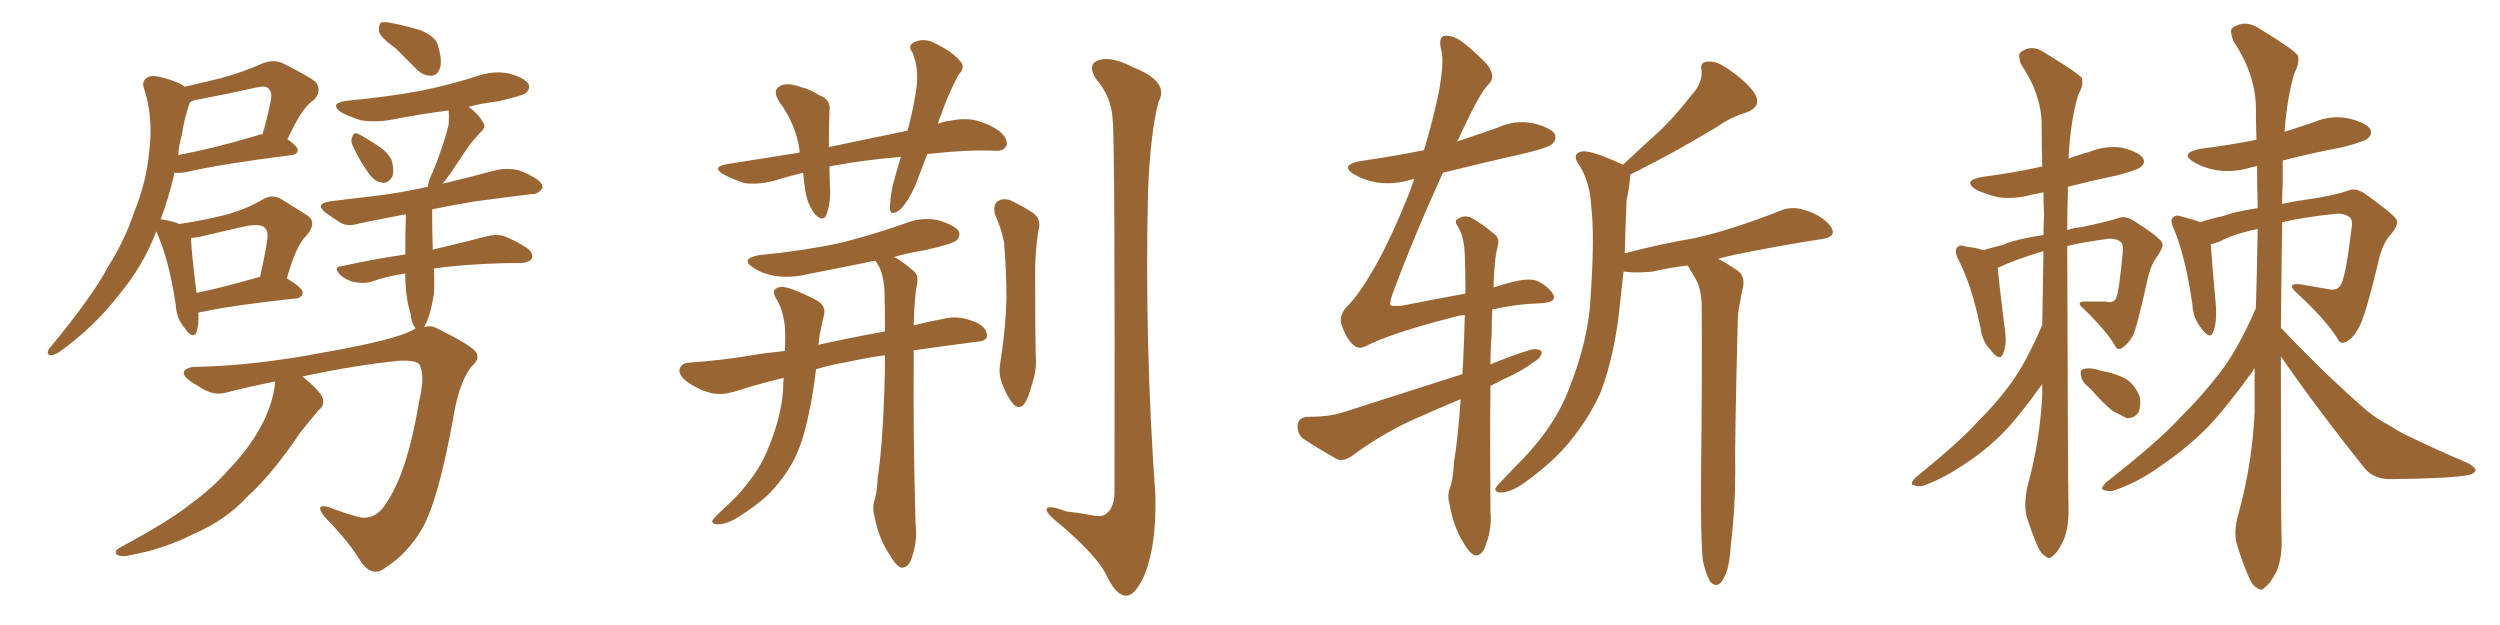 <svg xmlns="http://www.w3.org/2000/svg" xmlns:xlink="http://www.w3.org/1999/xlink" width="600" height="150"><path fill="#996633" padding="10" d="M47.61 75L47.61 75Q47.75 77.93 47.17 79.69L47.17 79.69Q46.29 81.59 44.38 78.81L44.38 78.81Q42.33 76.46 42.19 73.24L42.19 73.24Q40.58 62.26 37.50 55.52L37.50 55.52Q34.42 63.72 28.56 70.75L28.56 70.75Q22.41 78.66 14.36 84.38L14.36 84.38Q12.89 85.40 11.87 85.25L11.87 85.25Q11.13 84.81 11.72 83.79L11.72 83.79Q22.27 71.04 25.93 64.01L25.93 64.01Q29.88 57.86 32.23 50.83L32.23 50.83Q35.16 43.51 35.74 36.91L35.74 36.91Q36.91 28.42 34.57 21.24L34.57 21.24Q33.84 19.34 35.60 18.46L35.60 18.46Q36.77 17.87 39.99 18.90L39.99 18.90Q43.07 19.78 44.38 20.80L44.38 20.80Q48.93 19.78 53.03 18.75L53.03 18.75Q58.01 17.43 62.99 15.23L62.99 15.23Q65.48 14.21 67.68 15.09L67.68 15.09Q73.83 18.16 75.73 19.63L75.73 19.63Q77.34 21.68 75.44 23.88L75.44 23.88Q74.12 24.76 72.80 26.51L72.80 26.51Q71.34 28.42 68.99 33.40L68.99 33.40Q71.48 35.16 71.48 36.04L71.48 36.04Q71.34 37.06 70.02 37.21L70.02 37.21Q52.73 39.40 44.68 41.31L44.68 41.31Q42.92 41.60 41.89 41.46L41.89 41.46Q40.43 47.75 38.53 52.73L38.53 52.73Q38.82 52.59 39.26 52.73L39.26 52.73Q41.75 53.17 43.07 53.76L43.07 53.76Q49.80 52.73 54.64 51.42L54.64 51.42Q59.33 50.10 62.99 47.90L62.99 47.90Q65.33 46.44 67.68 47.90L67.68 47.90Q71.19 50.10 73.54 51.56L73.54 51.56Q76.32 53.32 73.54 56.54L73.54 56.54Q71.04 58.89 68.85 66.80L68.85 66.80Q72.66 69.14 72.66 70.17L72.66 70.17Q72.51 71.48 71.04 71.63L71.04 71.63Q55.96 73.24 49.22 74.71L49.22 74.71Q48.49 74.85 47.61 75ZM62.11 66.50L62.11 66.50Q62.26 66.50 62.40 66.50L62.40 66.50Q63.28 62.55 63.87 59.33L63.87 59.33Q64.60 55.52 63.72 54.93L63.72 54.93Q62.99 53.61 59.33 54.20L59.33 54.20Q54.05 55.37 47.90 56.84L47.90 56.84Q46.73 56.98 45.85 57.13L45.85 57.13Q45.85 59.77 47.17 70.31L47.17 70.31Q54.05 68.85 62.11 66.50ZM43.65 32.37L43.65 32.37Q42.92 34.86 42.77 37.21L42.77 37.21Q51.42 35.60 61.67 32.52L61.67 32.52Q62.40 32.23 62.99 32.23L62.99 32.23Q64.16 28.42 65.04 23.88L65.04 23.88Q65.33 22.12 64.45 21.24L64.45 21.24Q63.72 20.51 61.82 20.95L61.82 20.95Q54.49 22.56 46.88 24.02L46.88 24.02Q46.14 24.17 45.56 24.61L45.56 24.61Q44.24 28.27 43.65 32.37ZM94.92 11.57L94.92 11.57Q91.41 9.08 90.97 7.62L90.97 7.62Q90.82 6.01 91.41 5.42L91.41 5.42Q92.29 5.13 94.19 5.57L94.19 5.57Q97.85 6.30 101.07 7.32L101.07 7.32Q104.44 8.79 105.03 10.69L105.03 10.69Q106.20 14.36 105.62 16.26L105.62 16.26Q105.03 18.02 103.71 18.16L103.71 18.16Q101.66 18.31 99.90 16.55L99.90 16.55Q97.27 13.92 94.92 11.57ZM84.67 35.01L84.67 35.01Q84.08 33.84 84.52 32.96L84.52 32.96Q84.81 31.64 85.84 32.08L85.84 32.08Q87.45 32.81 90.97 35.16L90.97 35.16Q93.16 36.62 94.04 38.53L94.04 38.53Q94.63 40.87 94.19 42.33L94.19 42.33Q93.02 44.24 91.55 43.80L91.55 43.80Q89.65 43.51 88.18 41.16L88.18 41.16Q86.13 38.23 84.67 35.01ZM66.06 91.55L66.06 91.55L66.06 91.55Q60.21 92.72 54.35 94.19L54.35 94.19Q51.12 95.21 47.46 92.58L47.46 92.58Q43.95 90.67 44.09 89.36L44.09 89.36Q44.53 88.04 47.31 88.04L47.31 88.04Q61.38 87.74 78.08 84.52L78.08 84.52Q94.63 81.59 99.02 79.25L99.02 79.25Q99.32 78.96 99.76 78.81L99.76 78.81Q98.73 77.64 98.58 75.44L98.58 75.44Q97.41 71.78 97.27 66.94L97.27 66.94Q97.27 66.21 97.27 65.63L97.27 65.63Q92.58 66.36 88.92 67.68L88.92 67.68Q87.30 68.12 84.96 67.68L84.96 67.68Q83.06 67.24 81.59 65.92L81.59 65.92Q79.83 64.01 82.03 63.87L82.03 63.87Q90.09 62.11 97.27 61.08L97.27 61.08Q97.27 55.96 97.41 51.42L97.41 51.42Q91.26 52.59 86.28 53.61L86.28 53.61Q83.50 54.49 81.74 53.47L81.74 53.47Q79.69 52.15 78.22 51.12L78.22 51.12Q75.44 48.93 79.10 48.34L79.10 48.34Q84.81 47.61 90.09 47.02L90.09 47.02Q96.09 46.29 102.69 44.82L102.69 44.82Q102.83 43.21 103.86 41.31L103.86 41.31Q106.64 34.42 107.67 29.88L107.67 29.88Q107.81 27.98 107.67 26.51L107.67 26.51Q100.78 27.39 94.04 28.71L94.04 28.71Q90.23 29.44 86.57 28.86L86.57 28.86Q83.79 27.98 81.88 26.95L81.88 26.95Q78.81 24.76 83.35 24.17L83.35 24.17Q92.72 23.29 100.78 21.83L100.78 21.83Q108.11 20.36 114.84 18.16L114.84 18.16Q118.80 16.85 122.46 17.72L122.46 17.72Q125.98 18.75 126.86 20.21L126.86 20.21Q127.29 21.24 126.27 22.27L126.27 22.27Q125.39 23.00 119.53 24.32L119.53 24.32Q115.72 24.76 112.50 25.63L112.50 25.63Q114.99 27.54 115.87 29.30L115.87 29.30Q116.89 30.47 115.14 31.93L115.14 31.93Q113.38 33.84 112.35 35.30L112.35 35.30Q110.01 38.82 108.11 41.60L108.11 41.60Q107.08 43.07 106.20 44.09L106.20 44.09Q112.94 42.48 119.53 40.72L119.53 40.72Q122.17 40.28 124.51 40.87L124.51 40.87Q126.56 41.60 127.44 42.19L127.44 42.19Q130.37 43.65 130.22 45.12L130.22 45.12Q129.05 46.73 127.59 46.58L127.59 46.58Q121.58 47.31 113.96 48.34L113.96 48.34Q108.54 49.22 103.71 50.24L103.71 50.24Q103.71 55.08 103.86 59.91L103.86 59.91Q111.91 58.01 116.89 56.69L116.89 56.69Q119.09 56.10 121.00 56.69L121.00 56.69Q123.34 57.57 126.42 59.47L126.42 59.47Q128.17 60.79 127.59 62.11L127.59 62.11Q127.00 62.99 125.10 63.13L125.10 63.13Q123.63 63.13 121.88 63.13L121.88 63.13Q110.74 63.43 104.15 64.45L104.15 64.45Q104.30 68.12 104.15 70.46L104.15 70.46Q103.42 75 102.39 77.34L102.39 77.34Q101.95 77.93 101.81 78.52L101.81 78.52Q103.42 77.93 105.18 78.96L105.18 78.96Q112.94 82.76 114.26 84.52L114.26 84.52Q115.28 86.13 113.09 88.04L113.09 88.04Q110.30 91.70 108.98 99.17L108.98 99.17Q105.18 120.56 101.07 127.29L101.07 127.29Q97.56 133.01 92.72 136.08L92.72 136.08Q89.65 138.72 86.87 135.21L86.87 135.21Q84.08 130.37 77.93 124.07L77.93 124.07Q75.29 120.70 78.96 121.73L78.96 121.73Q82.32 123.05 85.99 124.07L85.99 124.07Q90.23 125.10 93.02 120.26L93.02 120.26Q97.85 112.94 100.63 96.09L100.63 96.09Q102.10 90.09 100.63 87.45L100.63 87.45Q99.90 86.43 95.95 86.57L95.95 86.57Q85.40 87.60 72.51 90.38L72.51 90.38Q72.66 90.38 72.80 90.53L72.80 90.53Q76.90 93.90 77.49 95.65L77.49 95.65Q77.93 97.41 76.46 98.44L76.46 98.44Q74.12 101.22 71.92 104.00L71.92 104.00Q65.33 113.82 59.47 119.09L59.47 119.09Q54.20 124.80 46.73 128.03L46.73 128.03Q39.26 131.84 30.91 133.30L30.91 133.30Q29.15 133.74 28.13 133.15L28.13 133.15Q27.25 132.42 28.56 131.54L28.56 131.54Q40.87 124.95 45.85 120.85L45.85 120.85Q50.98 117.19 54.93 112.65L54.93 112.65Q59.47 107.96 62.26 102.98L62.26 102.98Q65.48 97.41 66.06 91.55ZM222.51 37.06L222.51 37.06Q221.04 40.87 219.73 44.38L219.73 44.38Q217.82 48.63 215.92 50.39L215.92 50.39Q213.72 52.00 213.57 50.10L213.57 50.10Q213.57 48.19 214.16 44.97L214.16 44.97Q215.19 40.87 216.21 37.65L216.21 37.65Q207.57 38.38 200.39 39.70L200.39 39.70Q199.51 39.84 199.07 39.99L199.07 39.99Q199.07 42.63 199.22 45.41L199.22 45.41Q199.37 48.78 198.34 51.56L198.34 51.56Q197.61 53.32 195.70 51.56L195.70 51.56Q193.95 49.37 193.36 46.29L193.36 46.29Q192.92 43.80 192.77 41.46L192.77 41.46Q189.11 42.33 185.89 43.36L185.89 43.36Q181.93 44.38 178.71 43.95L178.71 43.95Q176.22 43.21 173.44 41.75L173.44 41.75Q170.80 39.99 174.46 39.40L174.46 39.40Q183.40 37.94 191.89 36.62L191.89 36.62Q191.89 36.18 191.89 36.04L191.89 36.04Q191.02 29.88 187.06 24.46L187.06 24.46Q185.01 21.39 187.79 20.36L187.79 20.36Q189.70 19.92 192.33 20.95L192.33 20.95Q194.38 21.39 196.58 22.85L196.58 22.85Q199.51 23.88 199.07 26.66L199.07 26.66Q198.93 30.47 198.93 35.30L198.93 35.30Q208.89 33.25 217.82 31.35L217.82 31.35Q219.43 25.34 220.02 20.51L220.02 20.51Q220.46 16.11 218.99 12.60L218.99 12.60Q217.82 11.13 219.14 10.25L219.14 10.25Q221.48 9.08 223.83 10.11L223.83 10.11Q228.52 12.30 230.42 14.65L230.42 14.65Q231.88 16.11 229.98 18.02L229.98 18.02Q227.20 23.44 225.88 27.54L225.88 27.54Q225.29 28.71 225.15 29.74L225.15 29.74Q226.46 29.15 227.93 29.00L227.93 29.00Q231.30 28.27 234.08 28.86L234.08 28.86Q237.89 29.88 240.23 31.79L240.23 31.79Q241.99 33.54 241.55 35.01L241.55 35.01Q240.82 36.33 238.92 36.18L238.92 36.18Q232.32 35.89 223.10 36.91L223.10 36.91Q222.66 36.91 222.51 37.06ZM212.40 85.25L212.40 85.25Q207.28 85.99 202.73 87.01L202.73 87.01Q199.07 87.60 195.85 88.62L195.85 88.62Q195.12 94.78 194.09 99.32L194.09 99.32Q192.77 106.05 190.43 110.60L190.43 110.60Q188.09 114.99 184.13 118.95L184.13 118.95Q181.35 121.44 177.25 124.07L177.25 124.07Q174.46 125.83 172.27 125.83L172.27 125.83Q170.80 125.83 170.95 124.95L170.95 124.95Q171.53 124.07 173.44 122.31L173.44 122.31Q175.05 120.85 176.51 119.38L176.51 119.38Q181.64 113.96 183.98 108.54L183.98 108.54Q187.50 100.34 187.94 93.60L187.94 93.60Q187.94 91.99 188.09 90.67L188.09 90.67Q182.67 91.99 176.51 93.90L176.51 93.90Q173.29 94.92 170.65 94.34L170.65 94.34Q167.43 93.46 164.79 91.55L164.79 91.55Q162.60 89.79 163.18 88.33L163.18 88.33Q163.62 87.16 165.53 87.01L165.53 87.01Q172.56 86.57 180.62 85.25L180.62 85.25Q182.96 84.81 188.38 84.23L188.38 84.23Q188.53 80.86 188.38 78.66L188.38 78.66Q188.09 75 186.62 72.22L186.62 72.22Q184.57 69.29 187.35 68.85L187.35 68.85Q189.40 68.70 195.70 71.92L195.70 71.92Q198.63 73.39 197.61 76.17L197.61 76.17Q197.31 77.64 196.73 80.27L196.73 80.27Q196.58 81.45 196.44 82.76L196.44 82.76Q202.73 81.30 212.40 79.54L212.40 79.54Q212.40 73.97 212.26 69.58L212.26 69.58Q211.96 65.33 210.64 63.43L210.64 63.43Q210.21 62.70 210.06 62.55L210.06 62.55Q201.56 64.31 193.95 65.77L193.95 65.77Q189.84 66.80 185.89 66.21L185.89 66.21Q182.81 65.63 180.91 64.31L180.91 64.31Q177.39 62.11 182.23 61.23L182.23 61.23Q192.77 60.21 201.71 58.30L201.71 58.30Q209.77 56.25 217.24 53.61L217.24 53.61Q221.19 52.00 225.29 52.88L225.29 52.88Q229.10 54.05 230.13 55.52L230.13 55.52Q230.57 56.69 229.54 57.71L229.54 57.71Q228.52 58.59 221.92 60.06L221.92 60.06Q218.12 60.64 214.60 61.67L214.60 61.67Q216.80 62.84 219.43 65.19L219.43 65.19Q220.31 65.92 220.17 67.82L220.17 67.82Q219.43 71.04 219.29 78.08L219.29 78.08Q222.80 77.20 227.34 76.32L227.34 76.32Q230.57 75.73 234.52 77.49L234.52 77.49Q237.01 78.81 236.87 80.71L236.87 80.71Q236.72 81.88 234.38 82.03L234.38 82.03Q226.32 83.06 219.29 84.08L219.29 84.08Q219.29 85.40 219.29 86.87L219.29 86.87Q219.14 104.44 219.73 125.68L219.73 125.68Q220.31 130.08 218.55 134.62L218.55 134.62Q217.68 136.38 216.21 136.23L216.21 136.23Q214.89 135.64 213.43 133.01L213.43 133.01Q210.94 129.35 209.91 124.07L209.91 124.07Q209.33 122.17 209.77 120.41L209.77 120.41Q210.50 118.36 210.64 114.70L210.64 114.70Q211.82 107.08 212.26 93.31L212.26 93.31Q212.40 88.92 212.40 85.25ZM238.77 51.42L238.77 51.42Q238.33 49.22 239.36 48.34L239.36 48.34Q240.67 47.46 242.43 48.05L242.43 48.05Q244.92 49.22 247.27 50.68L247.27 50.68Q250.20 52.29 249.17 55.52L249.17 55.52Q248.29 61.38 248.44 67.09L248.44 67.09Q248.44 81.01 248.58 85.55L248.58 85.55Q248.88 88.92 247.56 92.58L247.56 92.58Q246.83 95.51 245.80 96.97L245.80 96.97Q244.48 98.44 243.16 96.97L243.16 96.97Q241.70 95.21 240.67 92.43L240.67 92.43Q239.50 89.79 240.09 87.01L240.09 87.01Q241.41 78.37 241.55 71.78L241.55 71.78Q241.55 65.33 240.97 58.15L240.97 58.15Q240.23 54.49 238.77 51.42ZM267.04 28.71L267.04 28.71L267.04 28.71Q266.75 23.29 263.23 19.19L263.23 19.19Q260.74 15.53 263.53 14.50L263.53 14.50Q266.46 13.33 271.88 16.11L271.88 16.11Q280.81 19.63 278.03 24.46L278.03 24.46Q276.12 31.79 275.54 45.56L275.54 45.56Q274.66 82.18 277.29 118.80L277.29 118.80Q277.59 130.52 274.80 137.70L274.80 137.70Q272.46 143.12 270.12 142.97L270.12 142.97Q267.77 142.82 265.43 137.84L265.43 137.84Q263.38 133.59 254.59 125.98L254.59 125.98Q251.37 123.49 251.22 122.46L251.22 122.46Q250.93 120.85 255.91 122.75L255.91 122.75Q258.84 123.05 261.91 123.63L261.91 123.63Q264.40 124.22 265.43 123.34L265.43 123.34Q267.33 122.02 267.48 118.36L267.48 118.36Q267.63 34.13 267.04 28.71ZM408.69 134.62L408.69 134.62Q408.11 129.35 408.25 113.82L408.25 113.82Q408.54 88.92 408.40 72.95L408.40 72.95Q408.25 68.99 406.79 66.65L406.79 66.65Q406.05 65.48 405.47 64.45L405.47 64.45Q405.18 63.87 405.03 63.72L405.03 63.72Q401.07 64.16 396.53 65.19L396.53 65.19Q393.16 65.48 391.26 65.33L391.26 65.33Q390.23 65.19 389.65 65.19L389.65 65.19Q388.92 71.63 388.33 77.05L388.33 77.05Q386.87 87.16 384.08 94.34L384.08 94.34Q380.86 101.37 375.44 107.52L375.44 107.52Q371.78 111.62 365.63 116.02L365.63 116.02Q362.70 118.07 360.35 118.21L360.35 118.21Q358.74 118.21 358.89 117.19L358.89 117.19Q359.47 116.31 361.38 114.40L361.38 114.40Q363.43 112.21 365.77 109.86L365.77 109.86Q373.24 101.95 376.46 93.60L376.46 93.60Q381.30 81.45 381.74 71.34L381.74 71.34Q382.76 56.54 381.88 49.37L381.88 49.37Q381.59 43.95 379.25 39.99L379.25 39.99Q376.90 36.91 379.69 36.33L379.69 36.33Q381.88 36.04 388.92 39.26L388.92 39.26Q389.36 39.40 389.50 39.55L389.50 39.55Q394.34 35.01 398.88 30.91L398.88 30.91Q402.54 27.25 406.05 22.71L406.05 22.71Q408.54 20.07 408.40 16.99L408.40 16.99Q407.81 14.79 410.01 14.79L410.01 14.79Q412.06 14.50 415.58 17.14L415.58 17.14Q419.53 19.92 421.29 22.71L421.29 22.71Q422.75 25.63 419.24 26.95L419.24 26.95Q415.28 28.13 412.06 30.47L412.06 30.47Q408.11 32.81 404.00 35.16L404.00 35.16Q399.17 37.94 391.26 41.89L391.26 41.89Q391.26 42.63 391.11 43.65L391.11 43.65Q390.97 45.26 390.38 48.05L390.38 48.05Q390.09 54.93 389.94 60.79L389.94 60.79Q398.29 58.59 406.79 57.13L406.79 57.13Q415.43 55.22 427.00 50.68L427.00 50.68Q429.93 49.37 433.01 50.39L433.01 50.39Q435.06 50.98 436.52 51.86L436.52 51.86Q439.89 54.05 439.89 55.81L439.89 55.81Q439.75 56.84 437.84 57.28L437.84 57.28Q427.29 58.89 416.60 61.08L416.60 61.08Q414.55 61.52 412.35 62.11L412.35 62.11Q414.11 62.99 416.75 64.75L416.75 64.75Q418.80 66.06 418.36 68.70L418.36 68.70Q417.92 70.61 417.48 73.24L417.48 73.24Q417.04 75 417.04 78.08L417.04 78.08Q416.31 106.20 416.46 113.38L416.46 113.38Q416.46 122.02 415.43 130.52L415.43 130.52Q415.14 135.35 414.26 137.55L414.26 137.55Q413.38 139.75 412.35 140.33L412.35 140.33Q411.33 140.63 410.45 139.60L410.45 139.60Q409.57 138.28 408.69 134.62ZM350.54 95.80L350.54 95.80L350.54 95.80Q344.24 98.44 338.38 101.07L338.38 101.07Q331.20 104.44 324.46 109.42L324.46 109.42Q322.56 110.74 321.09 110.30L321.09 110.30Q316.11 107.52 312.60 105.18L312.60 105.18Q311.28 103.86 311.43 101.95L311.43 101.95Q311.72 100.20 313.62 100.05L313.62 100.05Q318.90 100.05 322.12 99.02L322.12 99.02Q337.21 94.19 350.98 89.79L350.98 89.79Q350.98 88.62 351.12 87.60L351.12 87.60Q351.42 81.01 351.56 75.59L351.56 75.59Q350.10 75.73 348.63 76.17L348.63 76.17Q333.69 79.98 327.54 83.20L327.54 83.20Q325.93 83.94 324.61 82.62L324.61 82.62Q323.00 81.01 321.97 77.93L321.97 77.93Q321.24 75.59 323.58 73.24L323.58 73.24Q326.22 70.61 329.74 64.45L329.74 64.45Q333.54 58.01 338.53 45.56L338.53 45.56Q338.96 44.09 339.40 43.07L339.40 43.07Q338.96 42.92 338.82 43.07L338.82 43.07Q334.57 44.38 330.47 43.80L330.47 43.80Q327.25 43.21 325.05 41.89L325.05 41.89Q321.39 39.70 326.37 38.67L326.37 38.67Q334.57 37.50 341.75 36.04L341.75 36.04Q343.95 28.71 345.26 22.41L345.26 22.41Q346.58 15.23 346.00 12.45L346.00 12.45Q345.12 9.23 346.44 8.64L346.44 8.64Q348.05 8.35 349.95 9.38L349.95 9.38Q352.88 11.28 356.84 15.38L356.84 15.38Q359.18 18.46 357.28 20.21L357.28 20.21Q355.08 22.27 350.10 33.25L350.10 33.25Q349.80 33.54 349.66 33.98L349.66 33.98Q354.49 32.37 359.47 30.62L359.47 30.62Q363.57 28.71 367.97 29.59L367.97 29.59Q372.07 30.62 373.10 32.08L373.10 32.08Q373.68 33.40 372.66 34.42L372.66 34.42Q371.78 35.45 365.48 36.91L365.48 36.91Q355.66 39.11 346.29 41.46L346.29 41.46Q338.96 57.57 333.98 71.19L333.98 71.19Q333.54 72.80 333.69 73.24L333.69 73.24Q333.98 73.54 336.33 73.39L336.33 73.39Q344.53 71.78 351.71 70.46L351.71 70.46Q351.71 65.48 351.56 61.38L351.56 61.38Q351.42 56.84 349.95 54.49L349.95 54.49Q348.93 53.03 349.80 52.59L349.80 52.59Q351.12 51.56 352.88 52.15L352.88 52.15Q355.66 53.61 358.89 56.40L358.89 56.40Q359.91 57.28 359.47 59.03L359.47 59.03Q358.59 62.26 358.45 68.99L358.45 68.99Q361.52 67.97 364.31 67.38L364.31 67.38Q366.94 66.80 368.85 67.38L368.85 67.38Q371.34 68.55 372.66 70.46L372.66 70.46Q373.97 72.66 369.43 72.80L369.43 72.80Q364.01 72.95 358.15 74.27L358.15 74.27Q358.01 76.90 358.01 79.98L358.01 79.98Q357.71 83.50 357.71 87.45L357.71 87.45Q362.55 85.40 367.38 83.94L367.38 83.94Q369.14 83.50 370.02 84.38L370.02 84.38Q370.02 85.84 368.12 86.87L368.12 86.87Q365.04 89.21 360.64 91.11L360.64 91.11Q359.03 91.99 357.71 92.58L357.71 92.58Q357.57 106.93 357.71 122.90L357.71 122.90Q358.15 127.15 356.25 131.69L356.25 131.69Q355.37 133.45 353.91 133.30L353.91 133.30Q352.59 132.71 351.12 130.08L351.12 130.08Q348.78 126.27 347.90 121.00L347.90 121.00Q347.31 119.09 347.90 117.33L347.90 117.33Q348.78 115.14 348.93 111.04L348.93 111.04Q349.95 105.18 350.54 95.80ZM490.14 78.08L490.14 78.08Q490.28 68.85 490.43 60.35L490.43 60.35Q490.14 60.35 490.14 60.35L490.14 60.35Q483.40 62.40 479.74 64.16L479.74 64.16Q479.44 64.16 479.44 64.31L479.44 64.31Q479.74 67.53 481.05 78.22L481.05 78.22Q481.79 82.62 480.76 84.81L480.76 84.81Q480.03 87.01 477.69 83.94L477.69 83.94Q475.78 82.03 475.34 78.81L475.34 78.81Q473.29 68.70 470.07 62.40L470.07 62.40Q468.90 60.21 469.78 59.33L469.78 59.33Q470.36 58.59 471.83 59.18L471.83 59.18Q474.46 59.47 475.93 60.06L475.93 60.06Q478.42 59.33 480.76 58.74L480.76 58.74Q483.69 57.42 490.43 56.40L490.43 56.40Q490.43 54.05 490.58 51.86L490.58 51.86Q490.43 48.93 490.43 46.14L490.43 46.14Q488.53 46.58 487.50 46.73L487.50 46.73Q483.40 47.90 479.44 47.31L479.44 47.31Q476.51 46.58 474.32 45.56L474.32 45.56Q470.80 43.36 475.63 42.48L475.63 42.48Q483.40 41.46 489.99 39.99L489.99 39.99Q489.99 39.99 490.14 39.99L490.14 39.99Q489.99 34.57 489.99 29.59L489.99 29.59Q489.84 22.41 485.01 15.38L485.01 15.38Q484.28 13.18 484.86 12.60L484.86 12.60Q487.65 10.40 490.87 12.74L490.87 12.74Q498.63 17.43 499.66 18.75L499.66 18.75Q500.10 20.51 498.78 22.71L498.78 22.71Q496.88 29.15 496.44 38.09L496.44 38.09Q499.07 37.06 501.42 36.47L501.42 36.47Q505.37 34.86 509.33 35.45L509.33 35.45Q513.28 36.47 514.31 37.94L514.31 37.94Q515.04 39.11 513.72 40.14L513.72 40.14Q513.13 40.72 508.30 42.04L508.30 42.04Q502.00 43.36 496.29 44.82L496.29 44.82Q496.29 45.41 496.29 46.29L496.29 46.29Q496.14 50.83 496.14 55.22L496.14 55.22Q497.75 54.64 499.66 54.49L499.66 54.49Q505.37 53.32 508.59 52.29L508.59 52.29Q510.21 51.71 512.40 53.17L512.40 53.17Q517.97 56.69 518.85 58.15L518.85 58.15Q519.43 58.89 517.97 61.23L517.97 61.23Q516.21 63.28 515.33 67.38L515.33 67.38Q512.84 78.81 511.82 80.71L511.82 80.71Q510.79 82.47 509.33 83.50L509.33 83.50Q508.15 84.23 507.57 82.91L507.57 82.91Q505.52 79.39 500.10 74.12L500.10 74.12Q497.75 72.22 500.98 72.36L500.98 72.36Q503.17 72.36 505.37 72.36L505.37 72.36Q507.28 72.95 507.86 71.48L507.86 71.48Q508.59 70.17 509.47 60.35L509.47 60.35Q509.62 58.74 509.03 58.15L509.03 58.15Q508.15 57.28 506.25 57.28L506.25 57.28Q500.54 58.01 496.14 59.03L496.14 59.03Q496.29 115.14 496.44 121.88L496.44 121.88Q496.58 126.42 495.26 129.64L495.26 129.64Q493.80 132.71 492.77 133.30L492.77 133.30Q491.75 134.47 490.87 133.45L490.87 133.45Q489.84 133.01 488.82 130.66L488.82 130.66Q487.50 127.44 486.47 124.22L486.47 124.22Q485.60 121.44 486.62 116.60L486.62 116.60Q489.55 106.05 490.14 94.92L490.14 94.92Q490.14 93.46 490.14 92.14L490.14 92.14Q489.99 92.43 489.84 92.58L489.84 92.58Q484.28 100.34 480.62 104.00L480.62 104.00Q476.37 108.25 471.39 111.47L471.39 111.47Q466.85 114.55 462.30 116.31L462.30 116.31Q460.69 117.04 459.38 116.46L459.38 116.46Q458.06 116.31 459.81 114.55L459.81 114.55Q470.65 105.76 474.61 101.22L474.61 101.22Q478.86 97.12 482.52 92.14L482.52 92.14Q486.18 87.16 489.84 78.66L489.84 78.66Q489.99 78.22 490.14 78.08ZM501.71 93.31L501.71 93.31Q499.66 91.70 499.51 90.38L499.51 90.38Q499.07 88.77 499.95 88.62L499.95 88.62Q501.12 88.18 503.03 88.62L503.03 88.62Q504.35 89.06 505.37 89.21L505.37 89.21Q508.15 89.79 510.50 91.11L510.50 91.11Q512.55 92.58 513.57 95.36L513.57 95.36Q513.87 97.41 513.28 98.88L513.28 98.88Q512.26 100.49 510.35 100.34L510.35 100.34Q508.89 99.61 506.98 98.58L506.98 98.58Q504.93 96.97 501.71 93.31ZM547.41 85.55L547.41 85.55L547.41 85.55Q547.41 122.90 547.56 128.76L547.56 128.76Q547.85 133.45 546.39 137.11L546.39 137.11Q544.78 140.19 543.75 140.77L543.75 140.77Q542.72 142.09 541.70 141.06L541.70 141.06Q540.53 140.63 539.50 137.99L539.50 137.99Q538.04 134.62 537.01 131.10L537.01 131.10Q535.84 128.03 537.30 123.05L537.30 123.05Q540.53 111.33 541.11 98.88L541.11 98.88Q541.11 93.31 541.11 88.33L541.11 88.33Q540.82 88.62 540.67 89.06L540.67 89.06Q534.08 98.14 529.69 102.69L529.69 102.69Q524.71 107.67 518.85 111.62L518.85 111.62Q513.43 115.58 508.01 117.48L508.01 117.48Q506.40 118.21 505.08 117.63L505.08 117.63Q503.76 117.48 505.52 115.72L505.52 115.72Q518.41 105.62 523.24 100.20L523.24 100.20Q528.08 95.51 532.62 89.65L532.62 89.65Q537.01 84.08 541.41 73.97L541.41 73.97Q541.70 64.16 541.85 54.93L541.85 54.93Q535.84 56.25 532.62 58.01L532.62 58.01Q531.45 58.45 530.57 58.59L530.57 58.59Q530.86 62.70 531.74 72.51L531.74 72.51Q532.18 77.34 531.15 79.69L531.15 79.69Q530.42 81.74 528.22 78.66L528.22 78.66Q526.32 76.32 526.17 73.10L526.17 73.10Q524.56 61.82 521.78 55.08L521.78 55.08Q520.61 52.73 521.63 52.15L521.63 52.15Q522.22 51.42 523.68 52.00L523.68 52.00Q526.61 52.73 528.08 53.32L528.08 53.32Q530.71 52.44 533.50 51.86L533.50 51.86Q536.13 50.83 541.85 49.95L541.85 49.95Q541.70 44.68 541.70 39.84L541.70 39.84Q540.97 39.99 540.38 40.14L540.38 40.14Q536.13 41.46 532.03 40.87L532.03 40.87Q528.81 40.28 526.61 38.96L526.61 38.96Q522.95 36.77 527.93 35.74L527.93 35.74Q534.96 34.86 541.55 33.54L541.55 33.54Q541.41 29.30 541.41 25.63L541.41 25.63Q541.26 17.72 535.99 9.81L535.99 9.81Q535.11 7.32 535.69 6.74L535.69 6.74Q538.77 4.54 542.29 6.88L542.29 6.88Q550.49 11.87 551.51 13.33L551.51 13.33Q551.95 15.23 550.63 17.58L550.63 17.58Q548.88 23.58 548.29 31.64L548.29 31.64Q551.81 30.47 555.03 29.44L555.03 29.44Q559.28 27.54 563.67 28.42L563.67 28.42Q567.77 29.44 568.80 30.91L568.80 30.91Q569.53 32.23 568.21 33.25L568.21 33.25Q567.33 33.98 562.35 35.30L562.35 35.30Q554.59 36.77 547.85 38.53L547.85 38.53Q547.85 41.31 547.85 44.09L547.85 44.09Q547.71 46.58 547.71 48.93L547.71 48.93Q550.34 48.34 553.56 47.90L553.56 47.90Q560.01 47.02 563.67 45.70L563.67 45.70Q565.58 44.97 567.92 46.73L567.92 46.73Q574.07 51.12 575.10 52.59L575.10 52.59Q575.83 53.76 573.93 56.10L573.93 56.10Q571.73 58.30 570.70 63.28L570.70 63.28Q567.48 76.61 566.02 78.81L566.02 78.81Q564.84 81.01 563.09 82.03L563.09 82.03Q561.62 82.76 561.04 81.30L561.04 81.30Q558.25 76.76 551.07 70.17L551.07 70.17Q548.58 67.82 552.25 68.26L552.25 68.26Q555.76 68.85 558.98 69.43L558.98 69.43Q560.89 69.87 561.77 68.41L561.77 68.41Q562.94 66.65 564.40 54.64L564.40 54.64Q564.70 53.17 564.11 52.29L564.11 52.29Q562.94 51.27 561.04 51.27L561.04 51.27Q553.56 52.00 547.71 53.32L547.71 53.32Q547.56 67.09 547.41 78.66L547.41 78.66Q558.40 90.23 568.07 98.58L568.07 98.58Q570.41 100.49 573.19 101.95L573.19 101.95Q576.71 104.15 578.17 104.74L578.17 104.74Q584.77 107.96 592.38 111.18L592.38 111.18Q594.29 112.35 594.14 112.94L594.14 112.94Q593.99 113.53 592.68 113.96L592.68 113.96Q588.28 114.84 574.07 114.99L574.07 114.99Q569.82 115.14 567.48 112.35L567.48 112.35Q556.35 98.44 547.41 85.55Z"/></svg>
